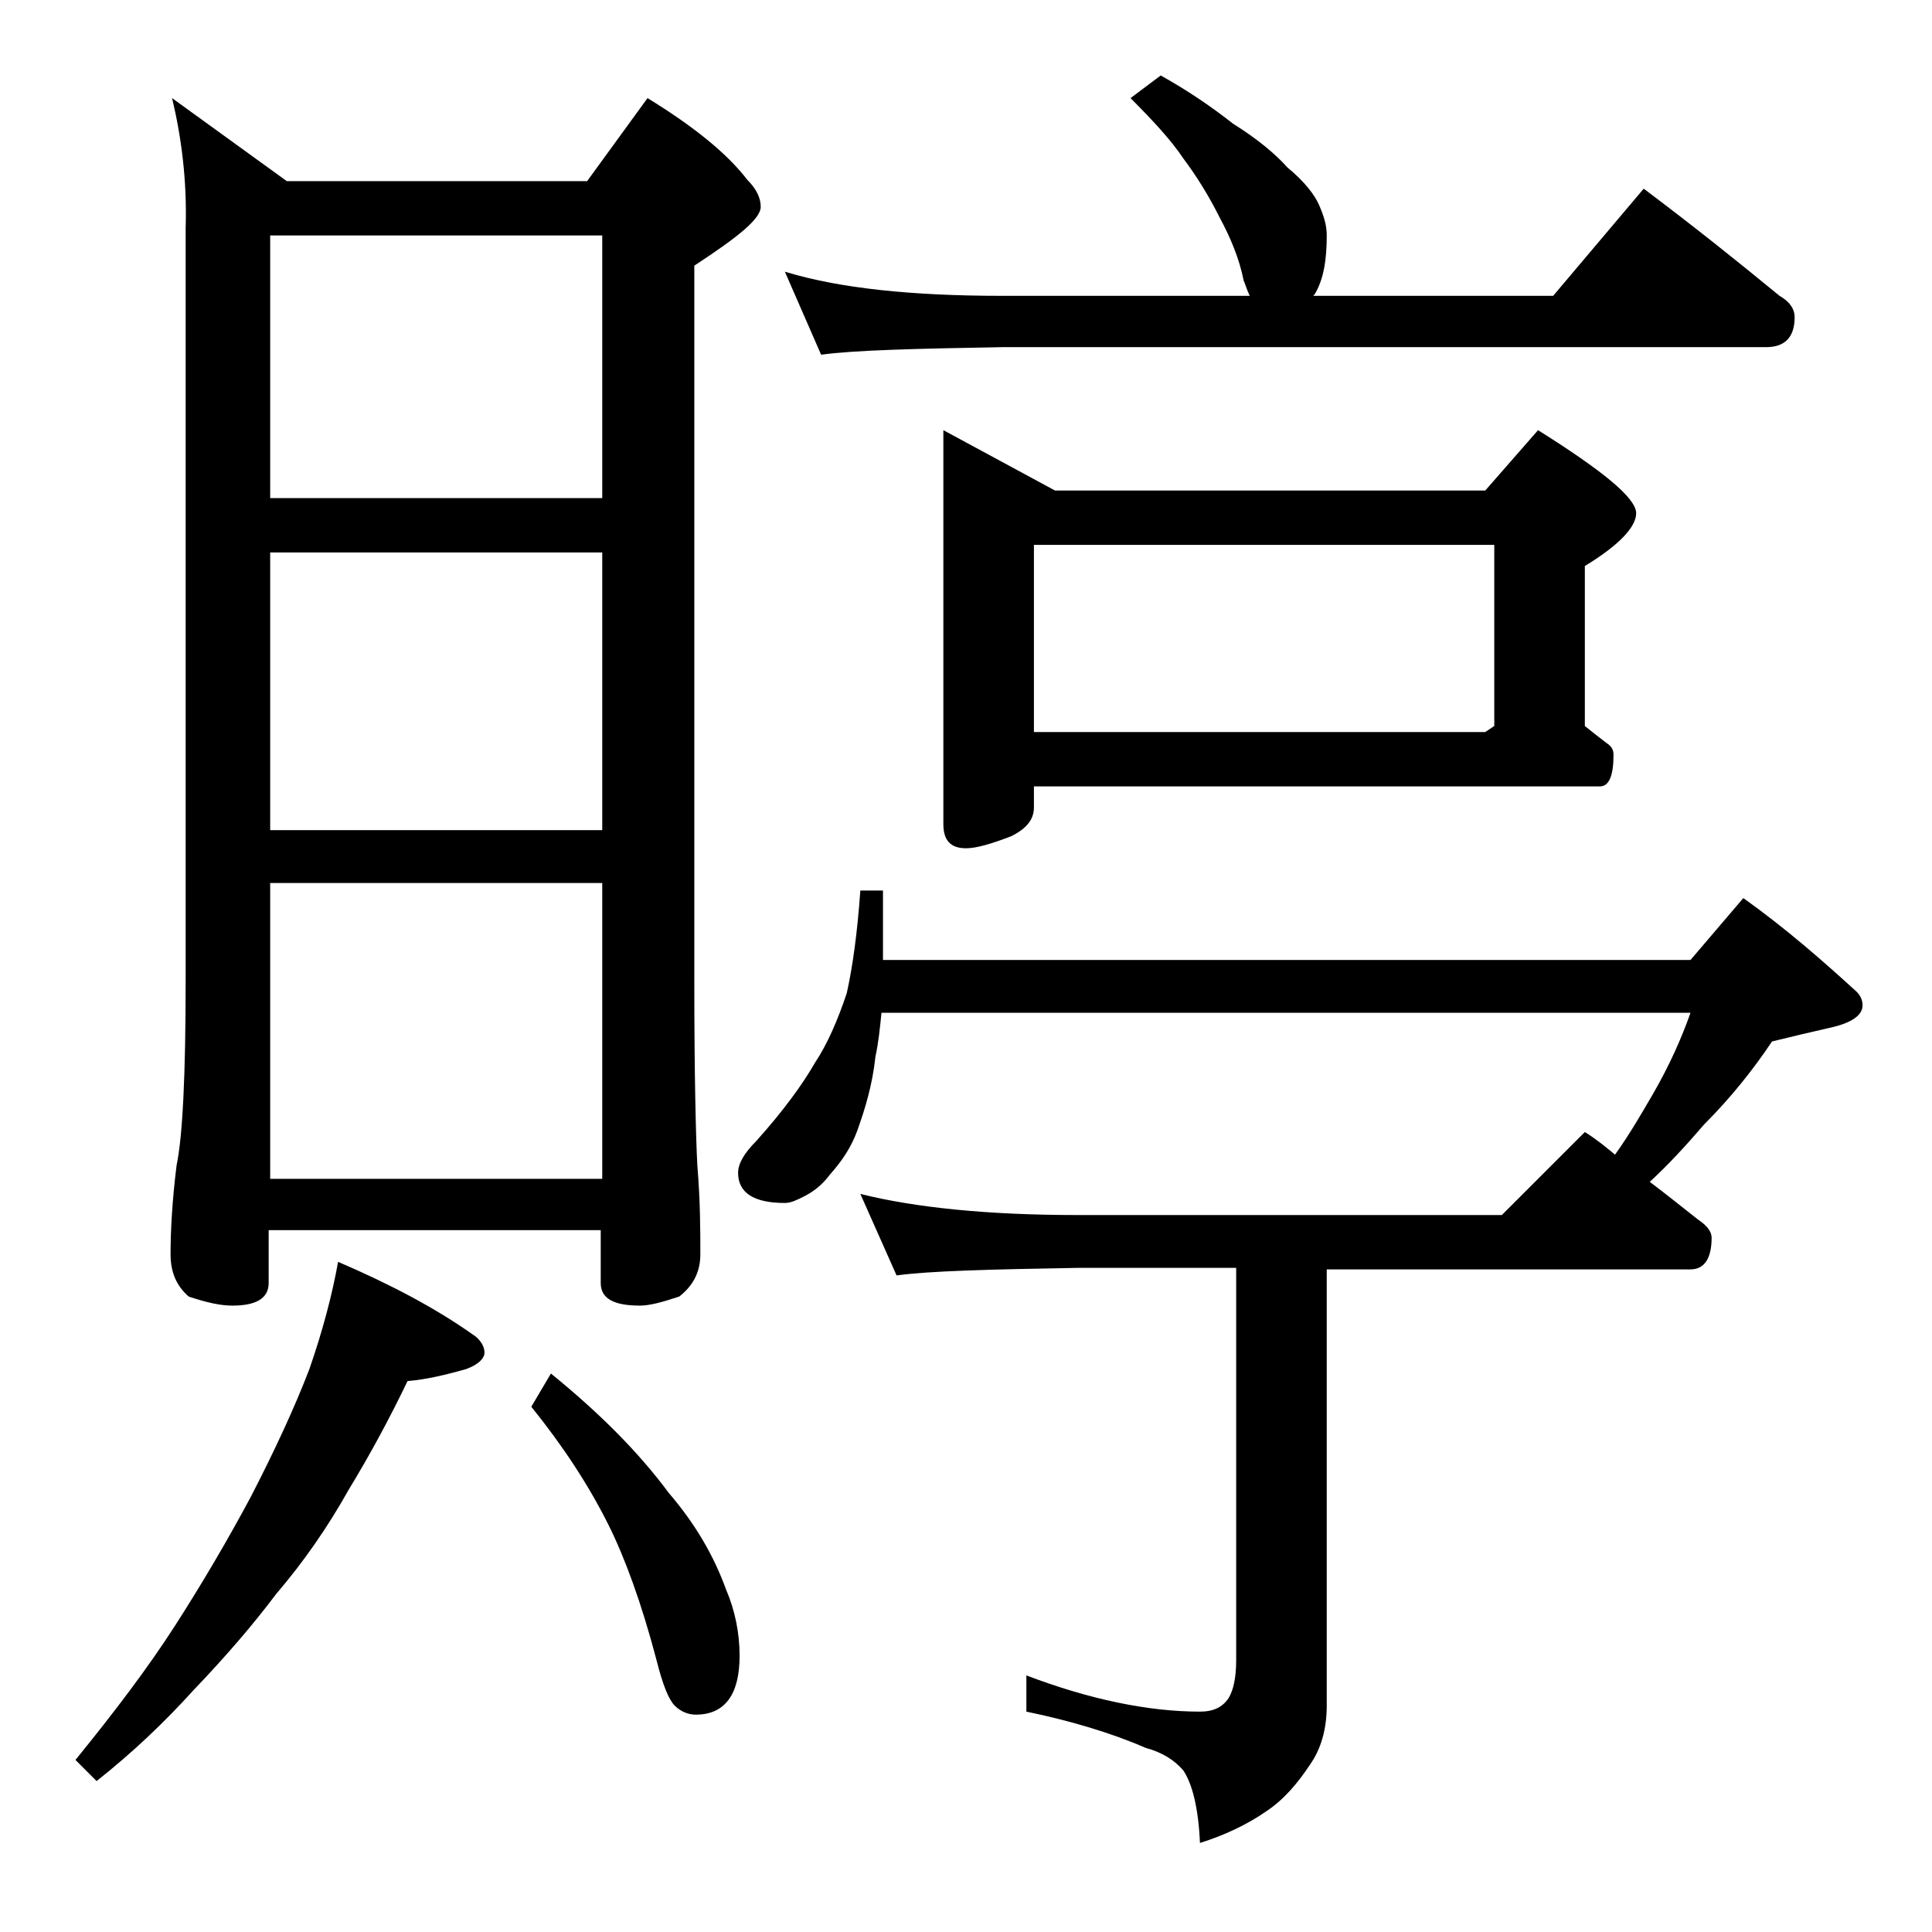 <?xml version="1.0" encoding="utf-8"?>
<!-- Generator: Adobe Illustrator 18.0.0, SVG Export Plug-In . SVG Version: 6.00 Build 0)  -->
<!DOCTYPE svg PUBLIC "-//W3C//DTD SVG 1.1//EN" "http://www.w3.org/Graphics/SVG/1.1/DTD/svg11.dtd">
<svg version="1.1" id="Layer_1" xmlns="http://www.w3.org/2000/svg" xmlns:xlink="http://www.w3.org/1999/xlink" x="0px" y="0px"
	 viewBox="0 0 128 128" enable-background="new 0 0 128 128" xml:space="preserve">
<path d="M22.4,83.6c3.5,1.5,6.5,3.1,8.9,4.8c0.5,0.3,0.8,0.8,0.8,1.2c0,0.4-0.4,0.8-1.2,1.1c-1.4,0.4-2.7,0.7-3.9,0.8
	c-1.2,2.5-2.5,4.9-3.9,7.2c-1.4,2.5-3,4.8-4.8,6.9c-1.5,2-3.3,4.1-5.5,6.4c-1.9,2.1-4,4.1-6.4,6L5,116.6c2.6-3.2,4.8-6.1,6.6-8.9
	c1.8-2.8,3.5-5.7,5-8.5c1.6-3.1,2.9-5.9,3.9-8.5C21.4,88.1,22,85.8,22.4,83.6z M11.4,6.5L19,12h19.9l4-5.5c3.1,1.9,5.3,3.7,6.6,5.4
	c0.6,0.6,0.9,1.2,0.9,1.8c0,0.8-1.5,2-4.4,3.9V65c0,6.2,0.1,10.3,0.2,12.2c0.2,2.4,0.2,4.4,0.2,5.9c0,1.2-0.5,2.1-1.4,2.8
	c-1.2,0.4-2,0.6-2.6,0.6c-1.8,0-2.6-0.5-2.6-1.5v-3.5h-22V85c0,1-0.8,1.5-2.4,1.5c-0.8,0-1.7-0.2-2.9-0.6c-0.8-0.7-1.2-1.6-1.2-2.8
	c0-1.5,0.1-3.5,0.4-5.9c0.4-1.9,0.6-6,0.6-12.2V15.1C12.4,11.9,12,9,11.4,6.5z M17.9,33h22V15.6h-22V33z M17.9,55h22V36.6h-22V55z
	 M17.9,78.1h22V58.5h-22V78.1z M36.5,91c3.2,2.6,5.8,5.2,7.8,7.9c1.8,2.1,3,4.2,3.8,6.4c0.6,1.4,0.9,2.9,0.9,4.4
	c0,2.6-1,3.9-2.9,3.9c-0.5,0-1-0.2-1.4-0.6c-0.4-0.4-0.8-1.4-1.2-3c-1-3.8-2.1-6.8-3.2-9c-1.3-2.6-3-5.2-5.1-7.8L36.5,91z M57,59
	h1.5v4.6H112l3.5-4.1c2.8,2,5.2,4.1,7.5,6.2c0.2,0.2,0.4,0.5,0.4,0.9c0,0.7-0.8,1.2-2.2,1.5c-1.3,0.3-2.6,0.6-3.8,0.9
	c-1.2,1.8-2.7,3.7-4.5,5.5c-1.2,1.4-2.4,2.7-3.6,3.8c1.2,0.9,2.3,1.8,3.2,2.5c0.6,0.4,0.9,0.8,0.9,1.2c0,1.4-0.5,2.1-1.4,2.1H87.9
	V113c0,1.6-0.4,2.9-1.1,3.9c-0.8,1.2-1.7,2.3-2.9,3.1c-1.3,0.9-2.8,1.6-4.4,2.1c-0.1-2.3-0.5-3.9-1.1-4.8c-0.6-0.7-1.4-1.2-2.5-1.5
	c-2.3-1-5-1.8-7.9-2.4v-2.4c4.2,1.6,8.1,2.4,11.5,2.4c0.9,0,1.5-0.3,1.9-0.9c0.3-0.5,0.5-1.3,0.5-2.5v-26H71.4
	c-5.8,0.1-9.8,0.2-12,0.5L57,79.1c3.6,0.9,8.4,1.4,14.4,1.4h28.1L105,75c0.8,0.5,1.4,1,2,1.5c1-1.4,1.8-2.8,2.5-4
	c1.1-1.9,1.9-3.7,2.5-5.4H58.4c-0.1,1-0.2,2-0.4,2.9c-0.2,1.9-0.7,3.5-1.2,4.9c-0.4,1.1-1,2-1.8,2.9c-0.6,0.8-1.2,1.2-1.8,1.5
	c-0.4,0.2-0.8,0.4-1.2,0.4c-2.1,0-3.1-0.7-3.1-2c0-0.6,0.4-1.3,1.2-2.1c1.8-2,3.1-3.8,3.9-5.2c0.8-1.2,1.5-2.8,2.1-4.6
	C56.5,64,56.8,61.8,57,59z M76.9,5c1.8,1,3.4,2.1,4.8,3.2c1.6,1,2.8,2,3.6,2.9c1.1,0.9,1.8,1.8,2.1,2.5c0.3,0.7,0.5,1.3,0.5,2
	c0,1.6-0.2,2.9-0.8,3.9L87,19.6h15.9l6-7.1c3.2,2.4,6.2,4.8,9,7.1c0.7,0.4,1,0.9,1,1.4c0,1.3-0.6,2-1.9,2H66.4
	c-5.8,0.1-9.8,0.2-12,0.5L52,18c3.6,1.1,8.4,1.6,14.4,1.6h16.4c-0.2-0.4-0.3-0.8-0.4-1c-0.3-1.5-0.9-2.9-1.6-4.2
	c-0.7-1.4-1.5-2.7-2.4-3.9c-0.8-1.2-2-2.5-3.5-4L76.9,5z M62.5,28.5l7.4,4h28.5l3.5-4c4.3,2.7,6.5,4.5,6.5,5.5
	c0,0.9-1.1,2.1-3.4,3.5v10.6c0.5,0.4,1,0.8,1.4,1.1c0.3,0.2,0.5,0.4,0.5,0.8c0,1.4-0.3,2.1-0.9,2.1H68.5v1.4c0,0.8-0.5,1.4-1.5,1.9
	c-1.3,0.5-2.3,0.8-3,0.8c-1,0-1.5-0.5-1.5-1.6V28.5z M68.5,48.5h29.9l0.6-0.4v-12H68.5V48.5z"/>
</svg>
